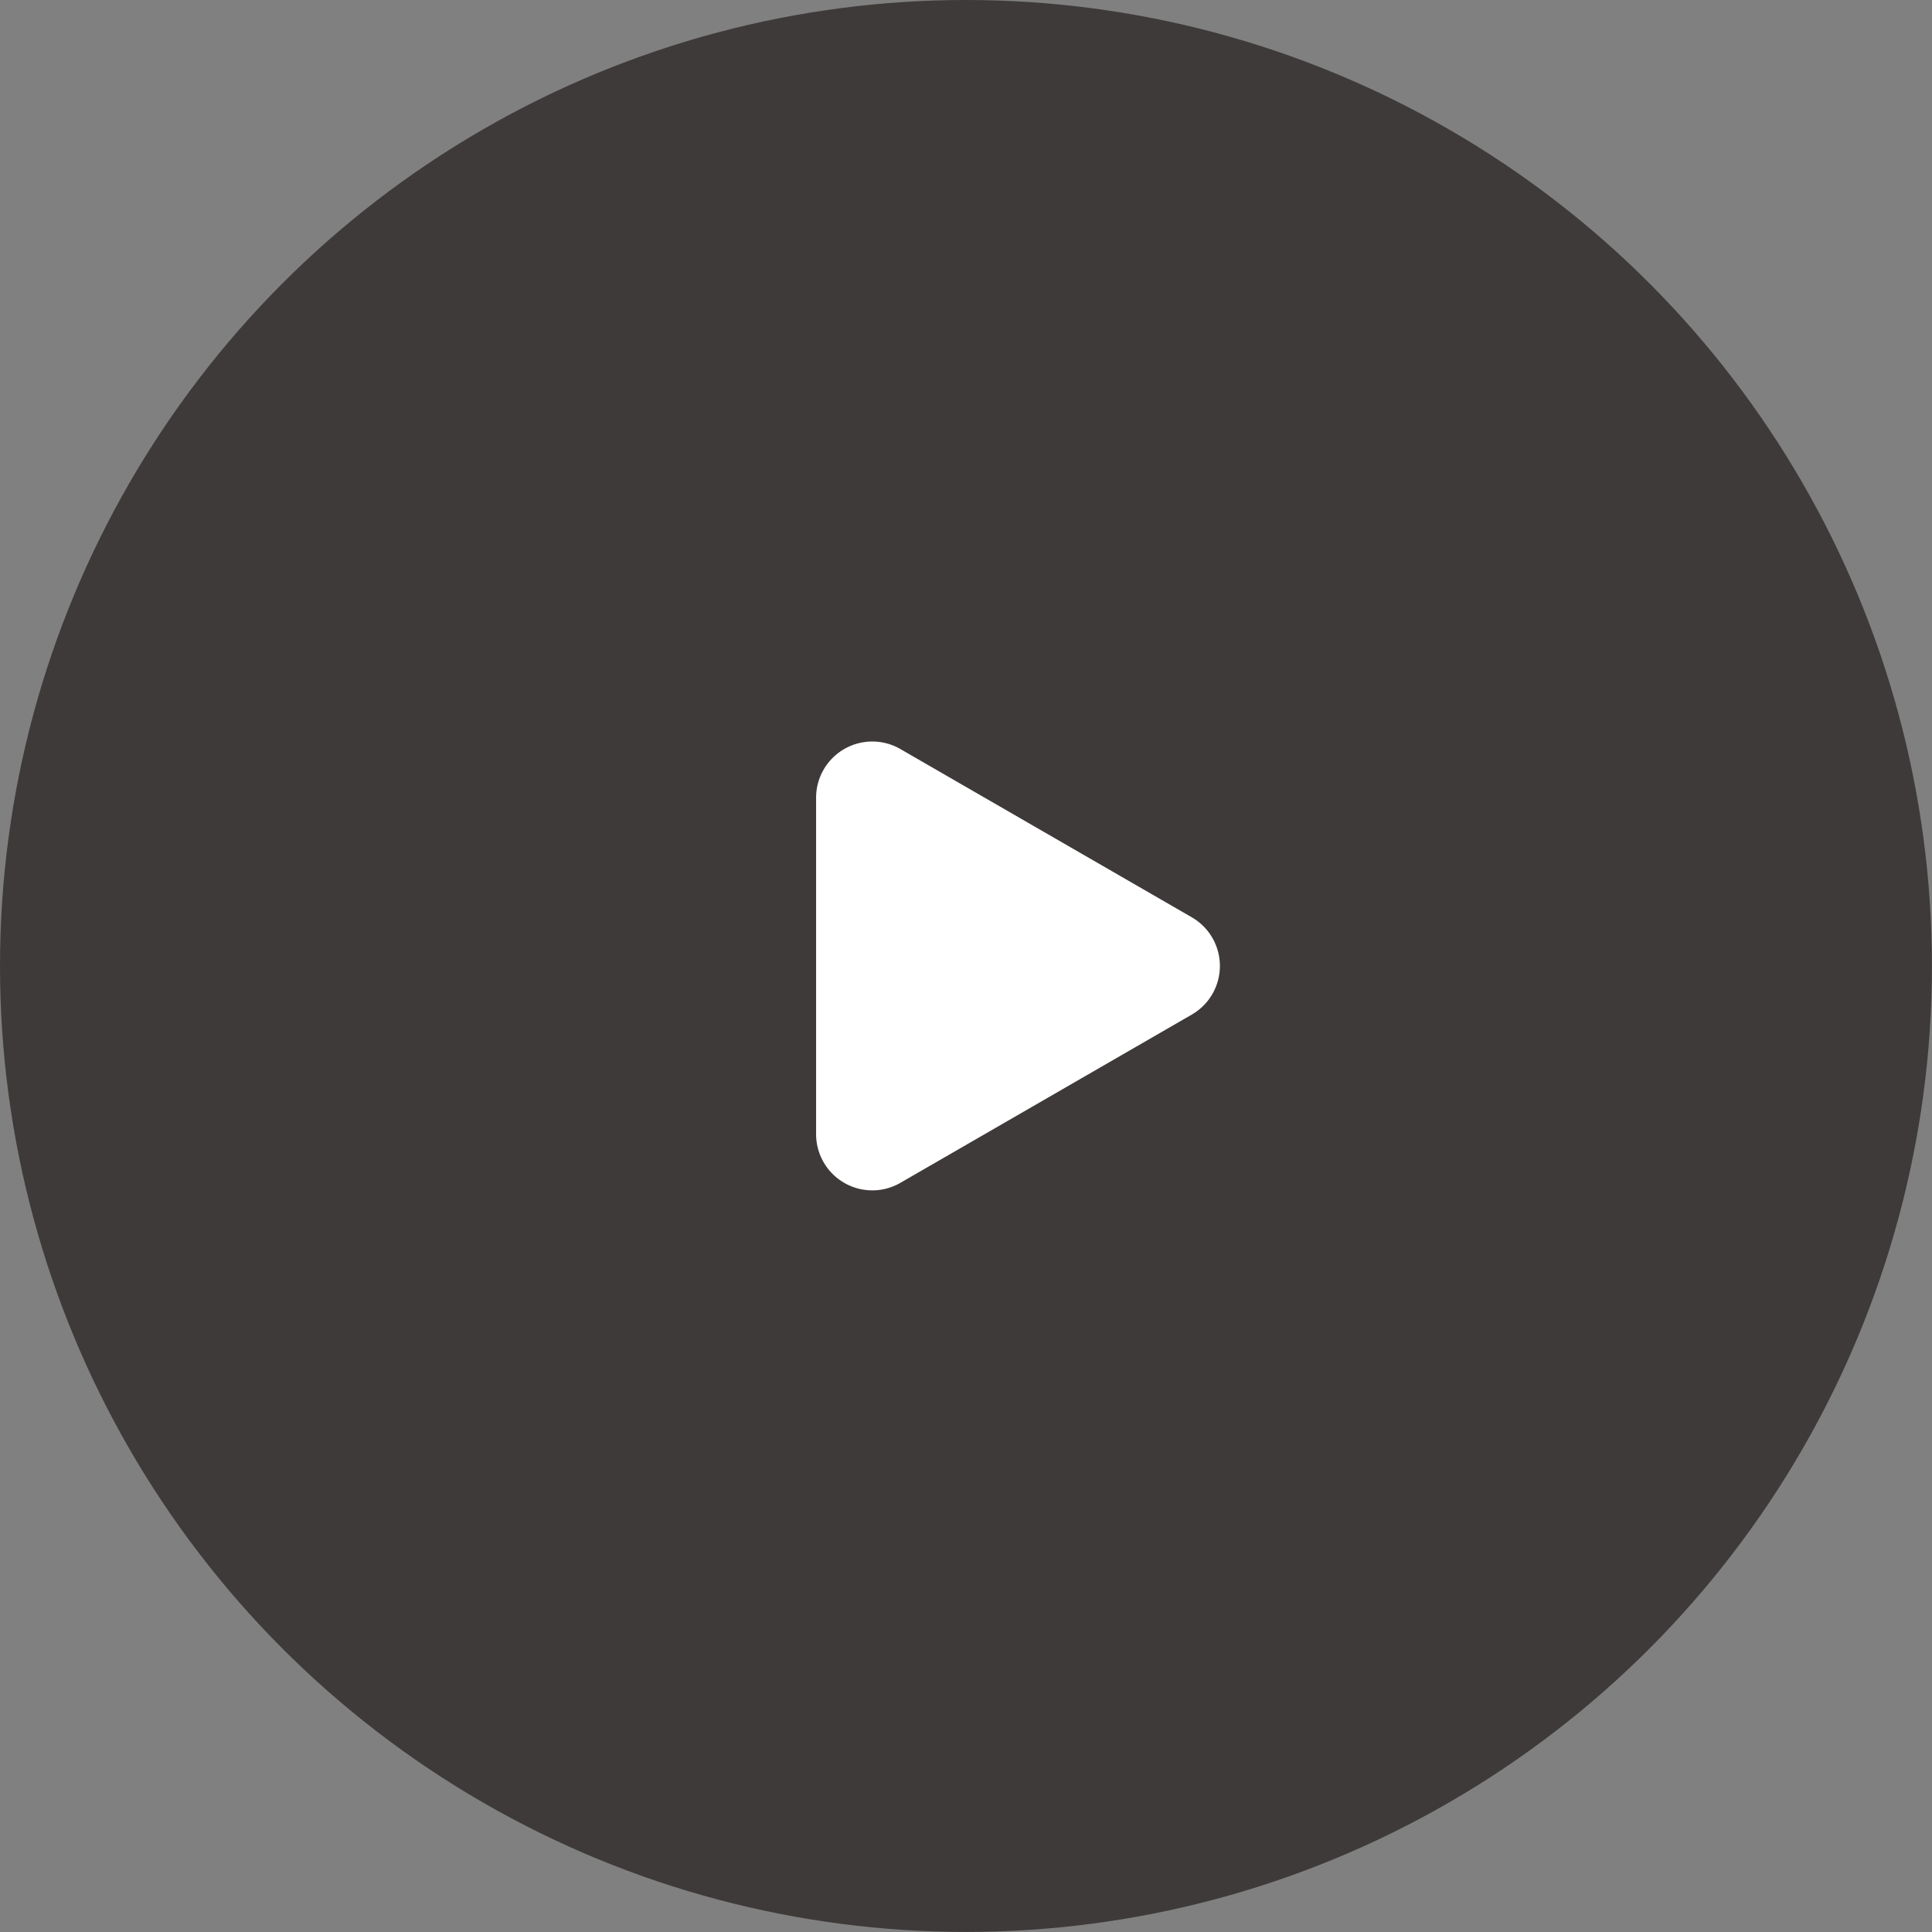 <svg xmlns="http://www.w3.org/2000/svg" width="32.589" height="32.589" viewBox="0 0 32.589 32.589">
  <rect x="0" y="0" width="32.589" height="32.589" fill="#808080" stroke="none"/>
  <g id="Group_46" data-name="Group 46" transform="translate(-659.084 -4343.718)">
    <circle id="Ellipse_4042" data-name="Ellipse 4042" cx="16.294" cy="16.294" r="16.294" transform="translate(659.084 4343.718)" fill="#3e3a39"/>
    <path id="Path_73" data-name="Path 73" d="M679.187,4359.191l-4.915-2.838a.948.948,0,0,0-1.422.821v5.676a.948.948,0,0,0,1.422.82l4.915-2.838A.947.947,0,0,0,679.187,4359.191Z" fill="#fff"/>
  </g>
</svg>
